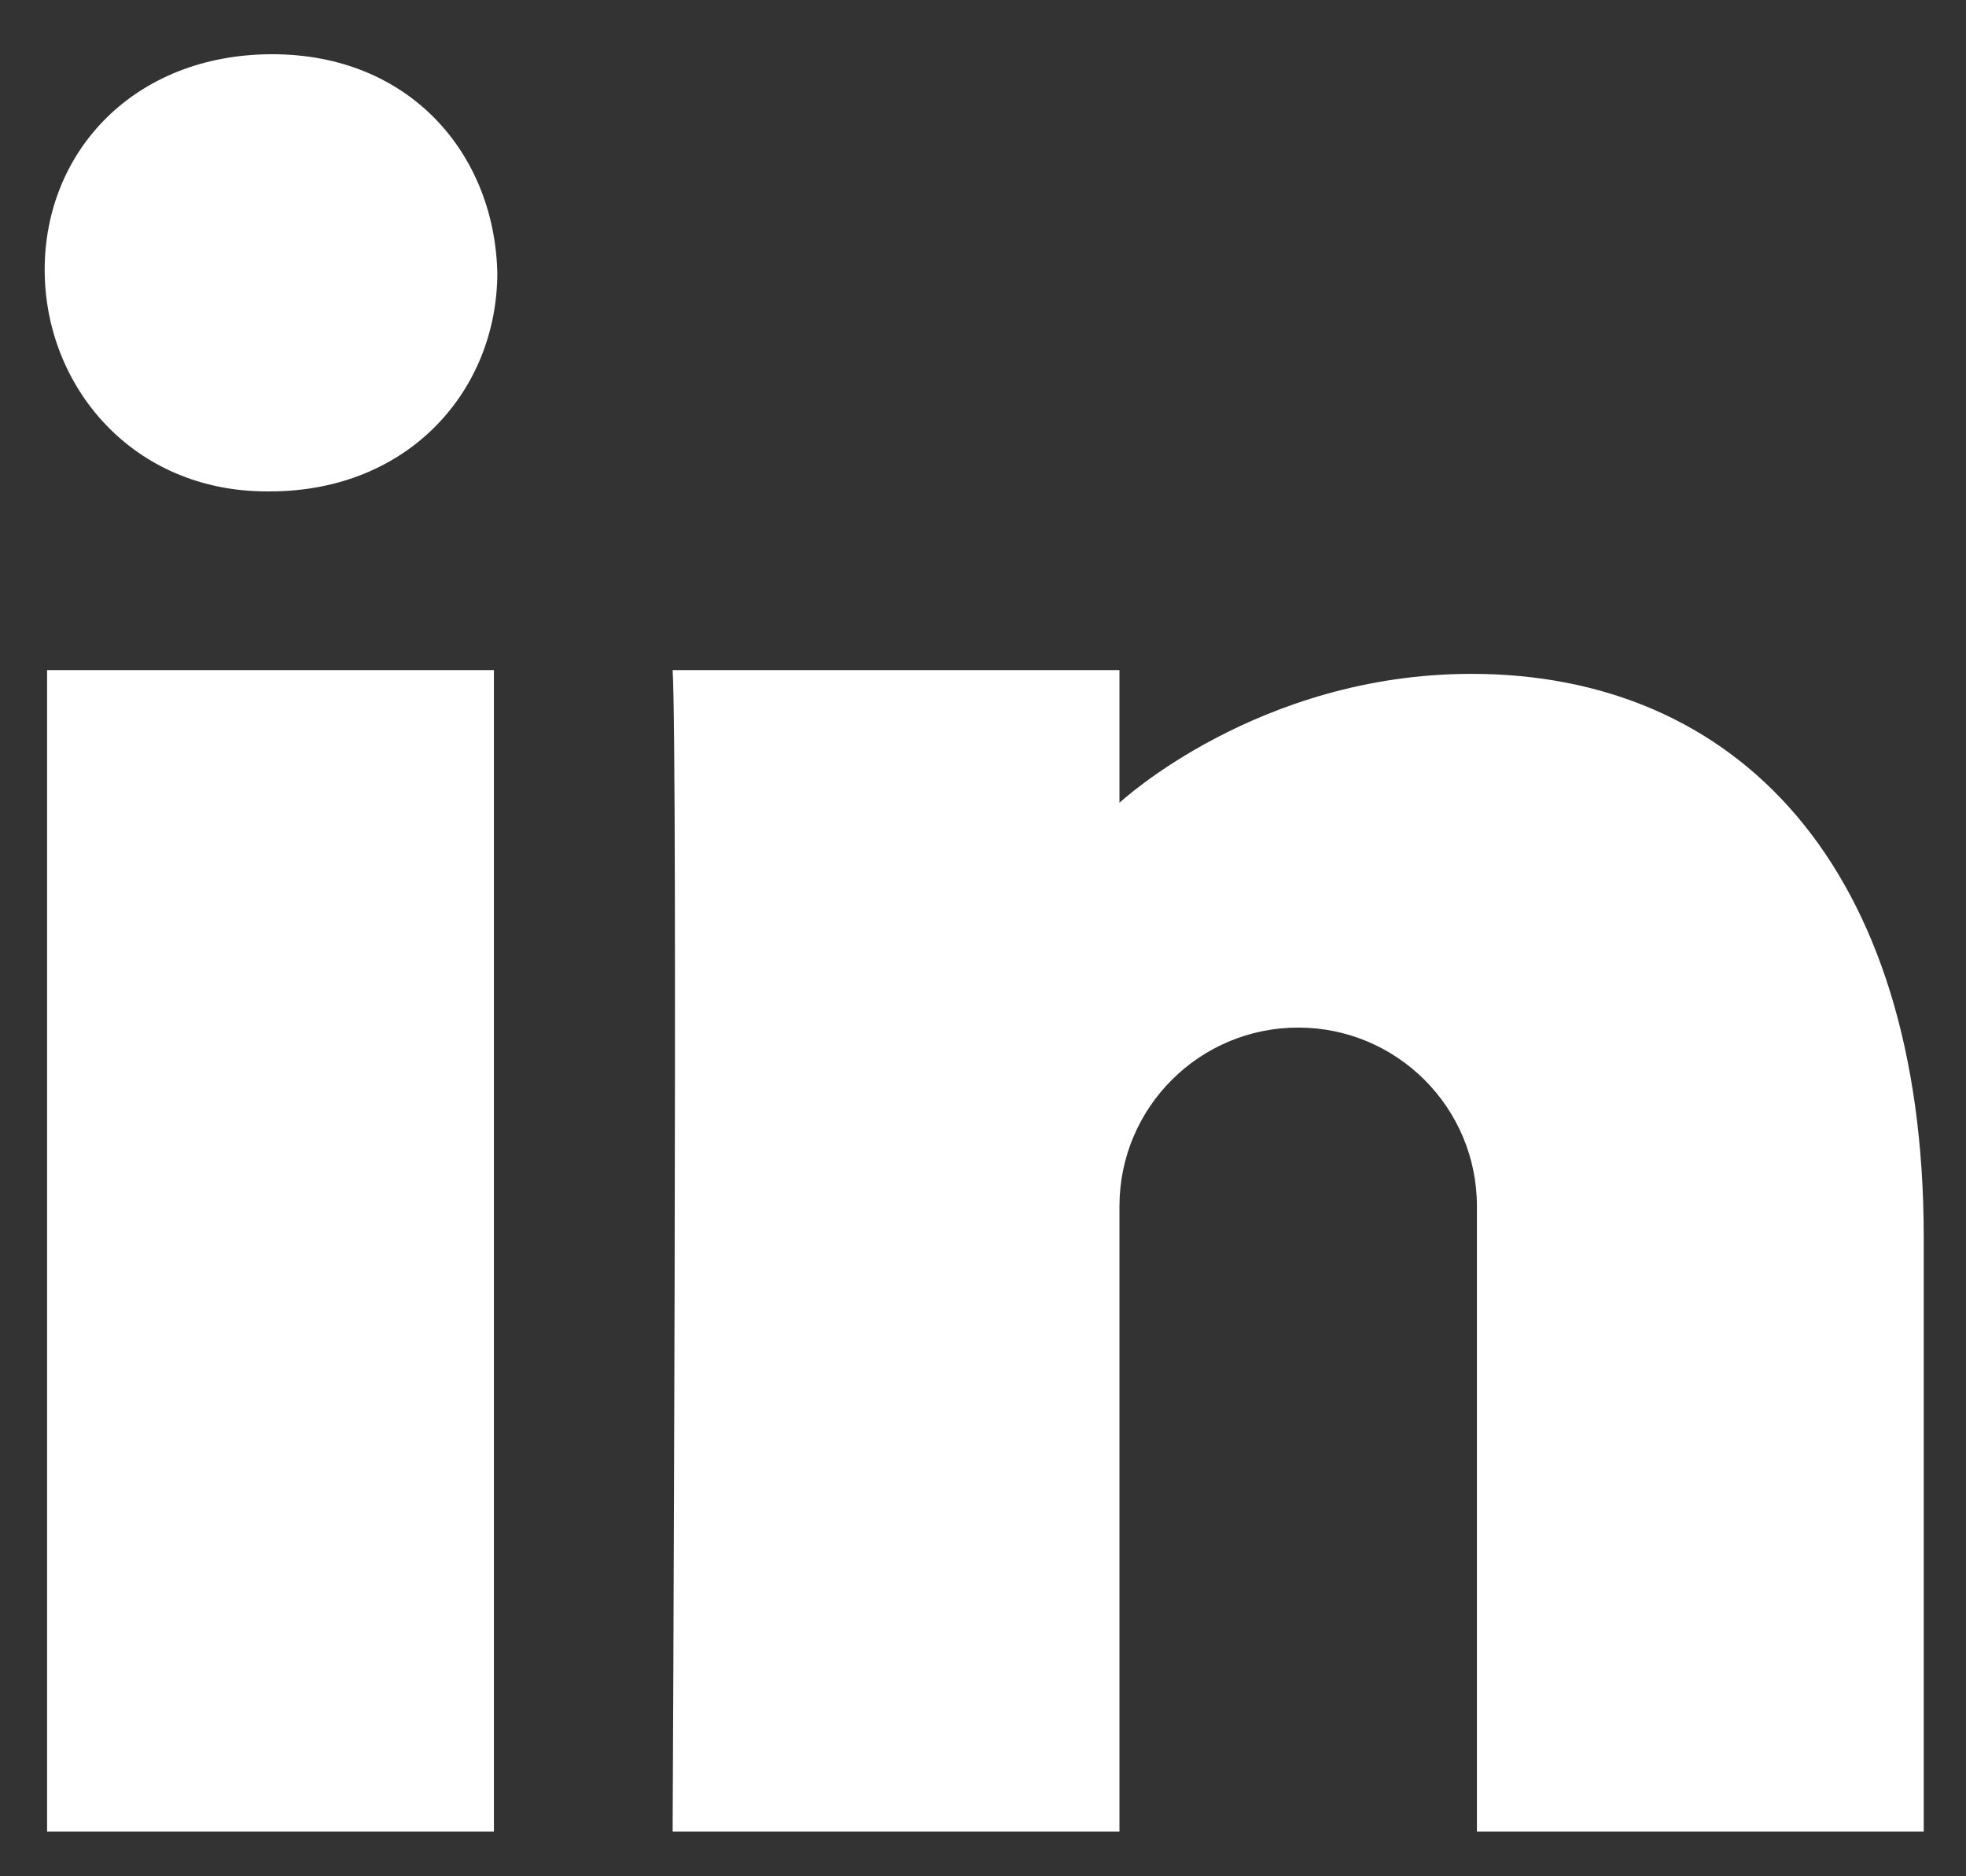 <?xml version="1.0" encoding="utf-8"?>
<svg xmlns="http://www.w3.org/2000/svg" width="22" height="21" viewBox="0 0 22 21" fill="none">
<rect x="0" y="0" width="22" height="21" fill="#333333" stroke="none"/>
<path fill-rule="evenodd" clip-rule="evenodd" d="M14.527 11.501C13.422 11.501 12.527 12.396 12.527 13.501V20.5H7.527C7.527 20.5 7.586 8.5 7.527 7.5H12.527V8.985C12.527 8.985 14.075 7.542 16.466 7.542C19.427 7.542 21.527 9.685 21.527 13.847V20.5H16.527V13.501C16.527 12.396 15.632 11.501 14.527 11.501ZM3.017 5.5H2.988C1.477 5.5 0.5 4.318 0.5 3.019C0.5 1.69 1.507 0.607 3.047 0.607C4.588 0.607 5.535 1.725 5.565 3.054C5.565 4.354 4.588 5.5 3.017 5.5ZM5.527 20.5H0.527V7.5H5.527V20.5Z" fill="white"/>
</svg>